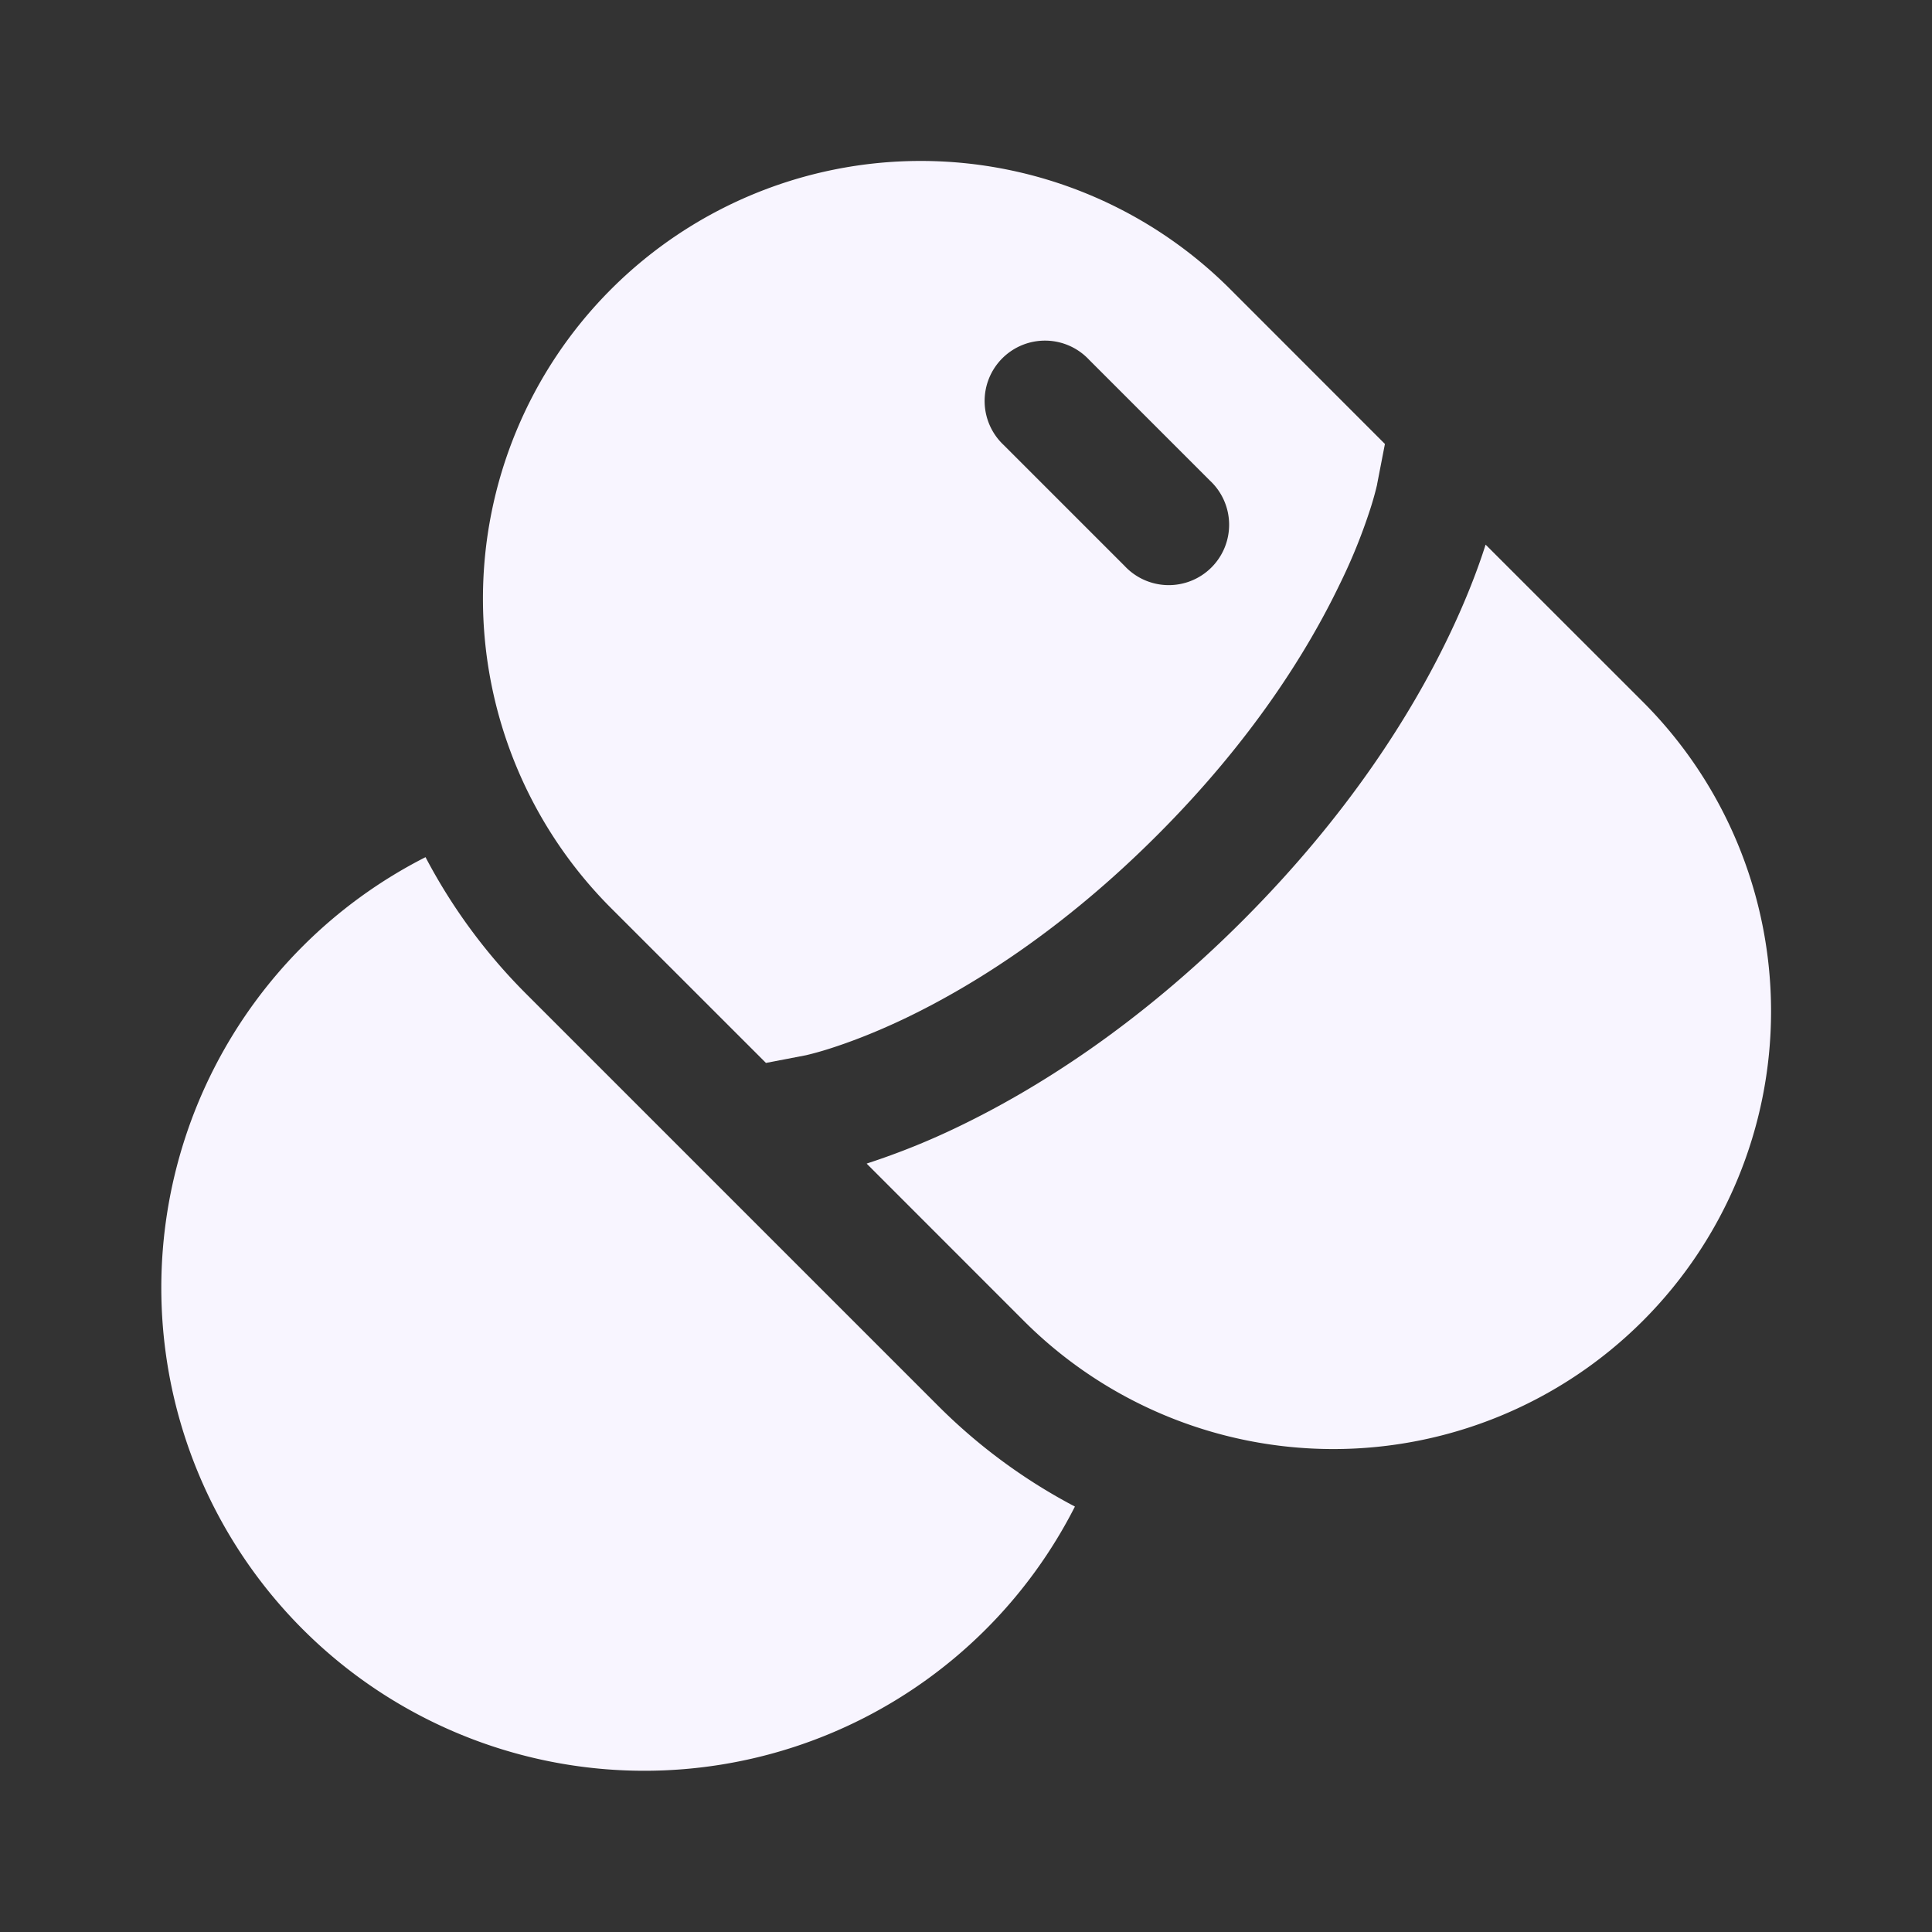 <svg xmlns="http://www.w3.org/2000/svg" width="1em" height="1em" viewBox="0 0 24 24"><rect x="0" y="0" width="24" height="24" fill="#333333" stroke="none"/><path fill="#f8f5ff" fill-rule="evenodd" d="M7.592 11.282a5.437 5.437 0 1 1 7.69-7.69l1.922 1.923l-.096.495l-.001.009l-.013.054a4 4 0 0 1-.07.244a7 7 0 0 1-.385.948c-.388.806-1.076 1.923-2.264 3.11c-1.188 1.189-2.304 1.876-3.11 2.265c-.403.194-.73.313-.948.383a4 4 0 0 1-.298.084l-.009.002l-.495.095zM13.53 4.47a.75.75 0 1 0-1.06 1.06l1.5 1.5a.75.75 0 1 0 1.06-1.06z" clip-rule="evenodd"></path><path fill="#f8f5ff" d="m18.452 6.774l.003-.008l1.953 1.952a5.437 5.437 0 1 1-7.69 7.69l-1.952-1.953l.007-.003a9 9 0 0 0 1.143-.461c.943-.455 2.202-1.236 3.52-2.554c1.318-1.319 2.1-2.577 2.554-3.52c.227-.471.373-.863.462-1.143M5.286 10.648a6 6 0 1 0 8.067 8.067a7 7 0 0 1-1.695-1.247l-5.126-5.126a7 7 0 0 1-1.246-1.694"></path></svg>